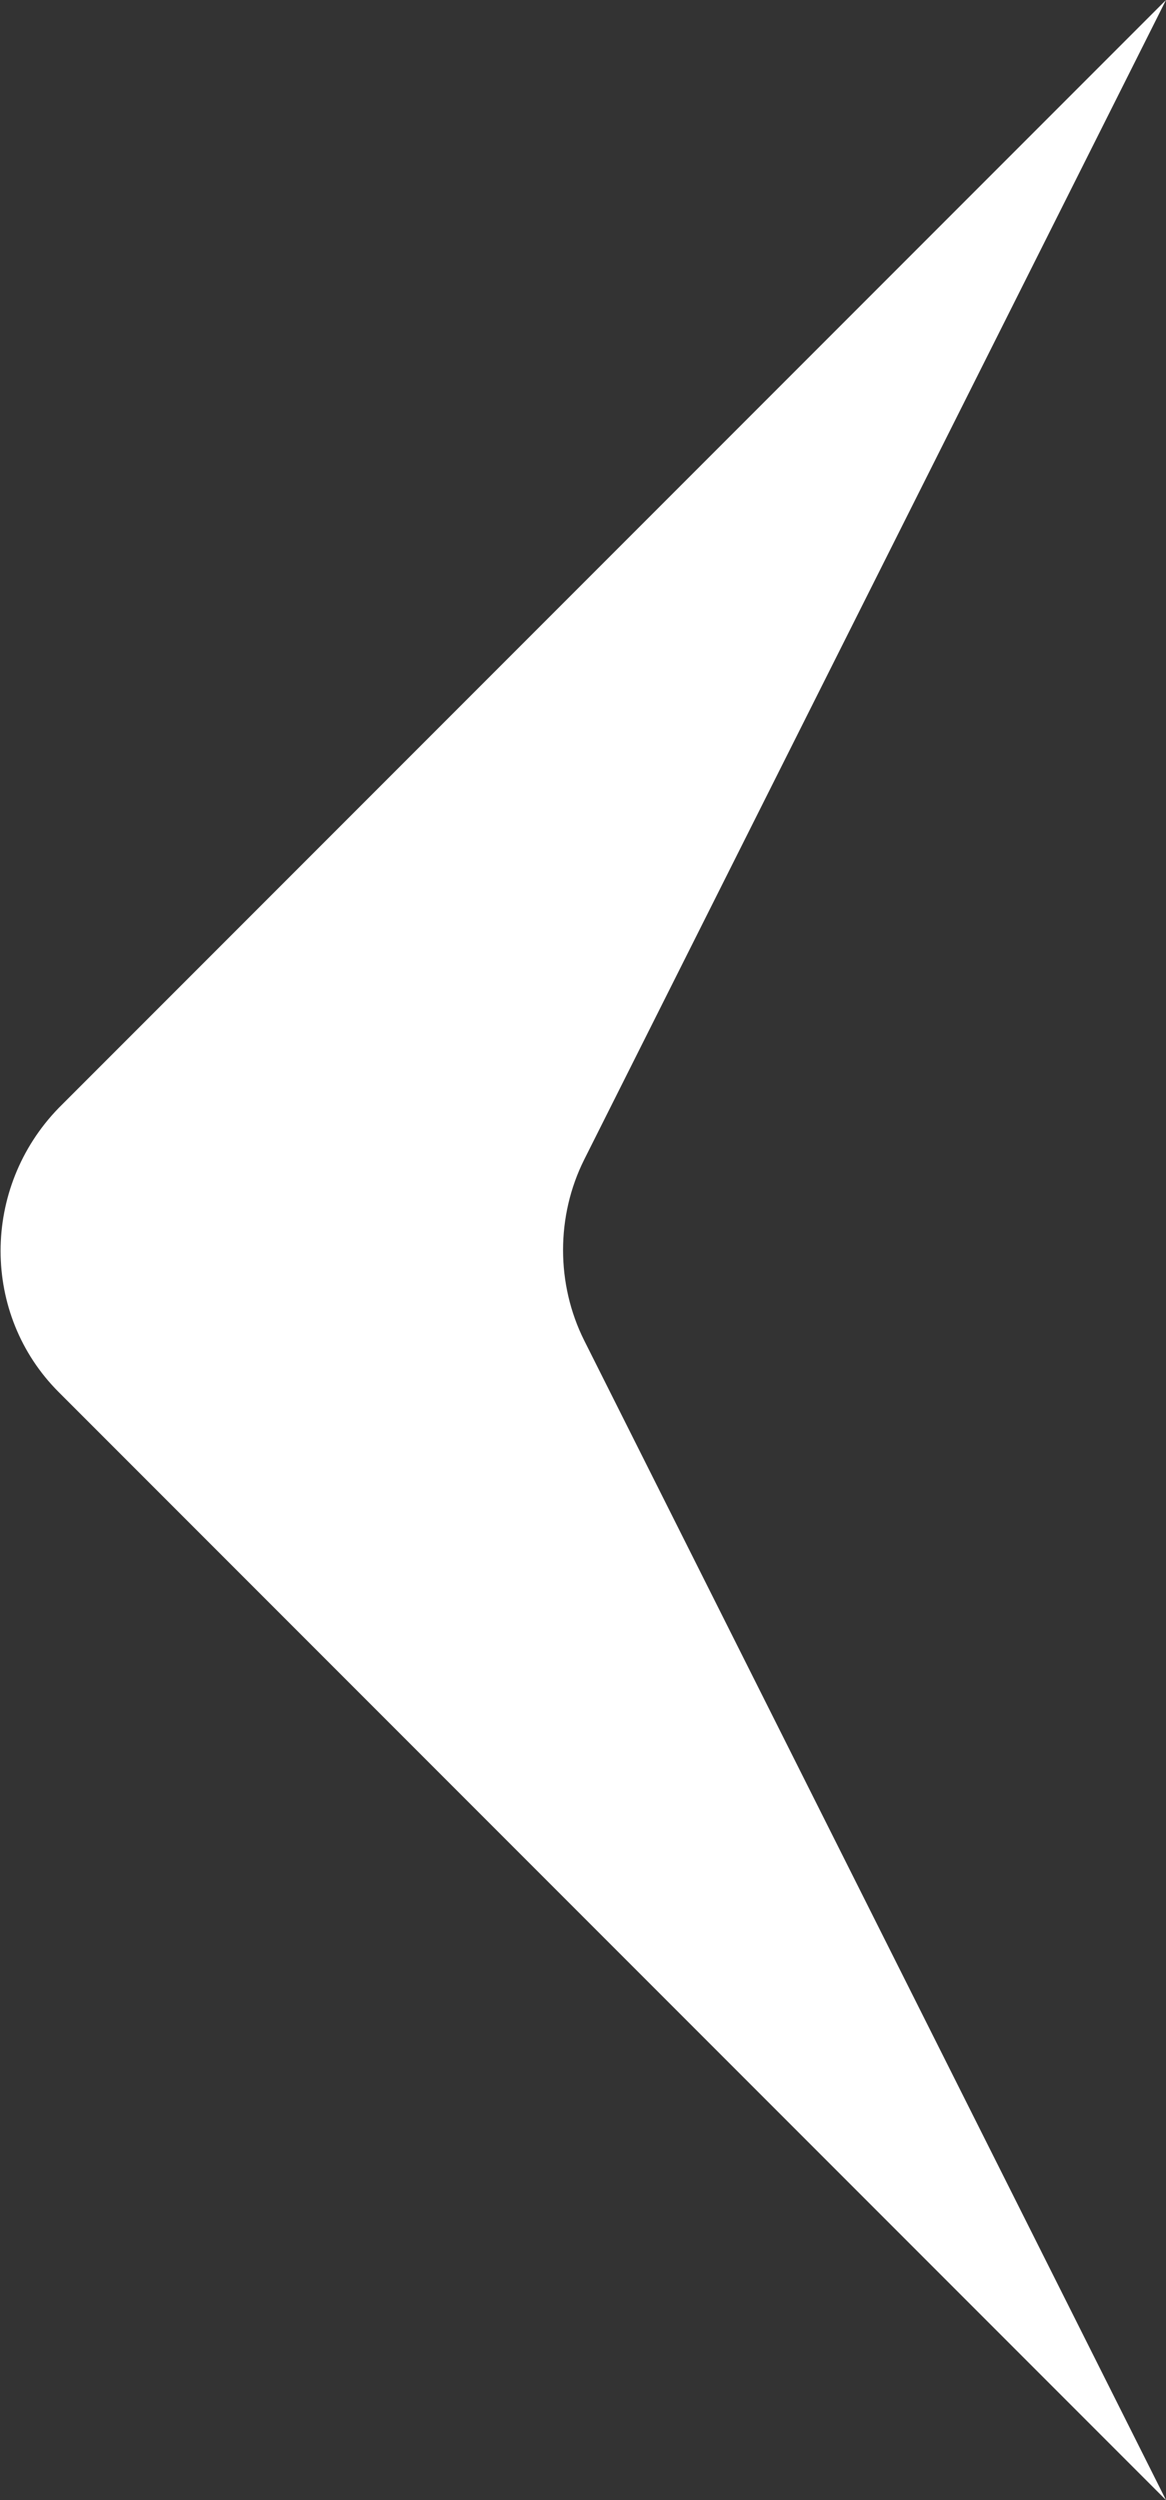 <?xml version="1.0" encoding="UTF-8"?>
<svg id="Layer_1" data-name="Layer 1" xmlns="http://www.w3.org/2000/svg" version="1.1" viewBox="0 0 4.97 10.65">
  <rect x="0" y="0" width="4.97" height="10.65" fill="#333333" stroke="none"/>
  <defs>
    <style>
      .cls-1 {
        fill: #fff;
        stroke-width: 0px;
      }
    </style>
  </defs>
  <path class="cls-1" d="M2.49,4.94c-.12.24-.12.53,0,.77l2.48,4.94L.25,5.93c-.33-.33-.33-.87,0-1.21L4.97,0l-2.48,4.94Z"/>
</svg>